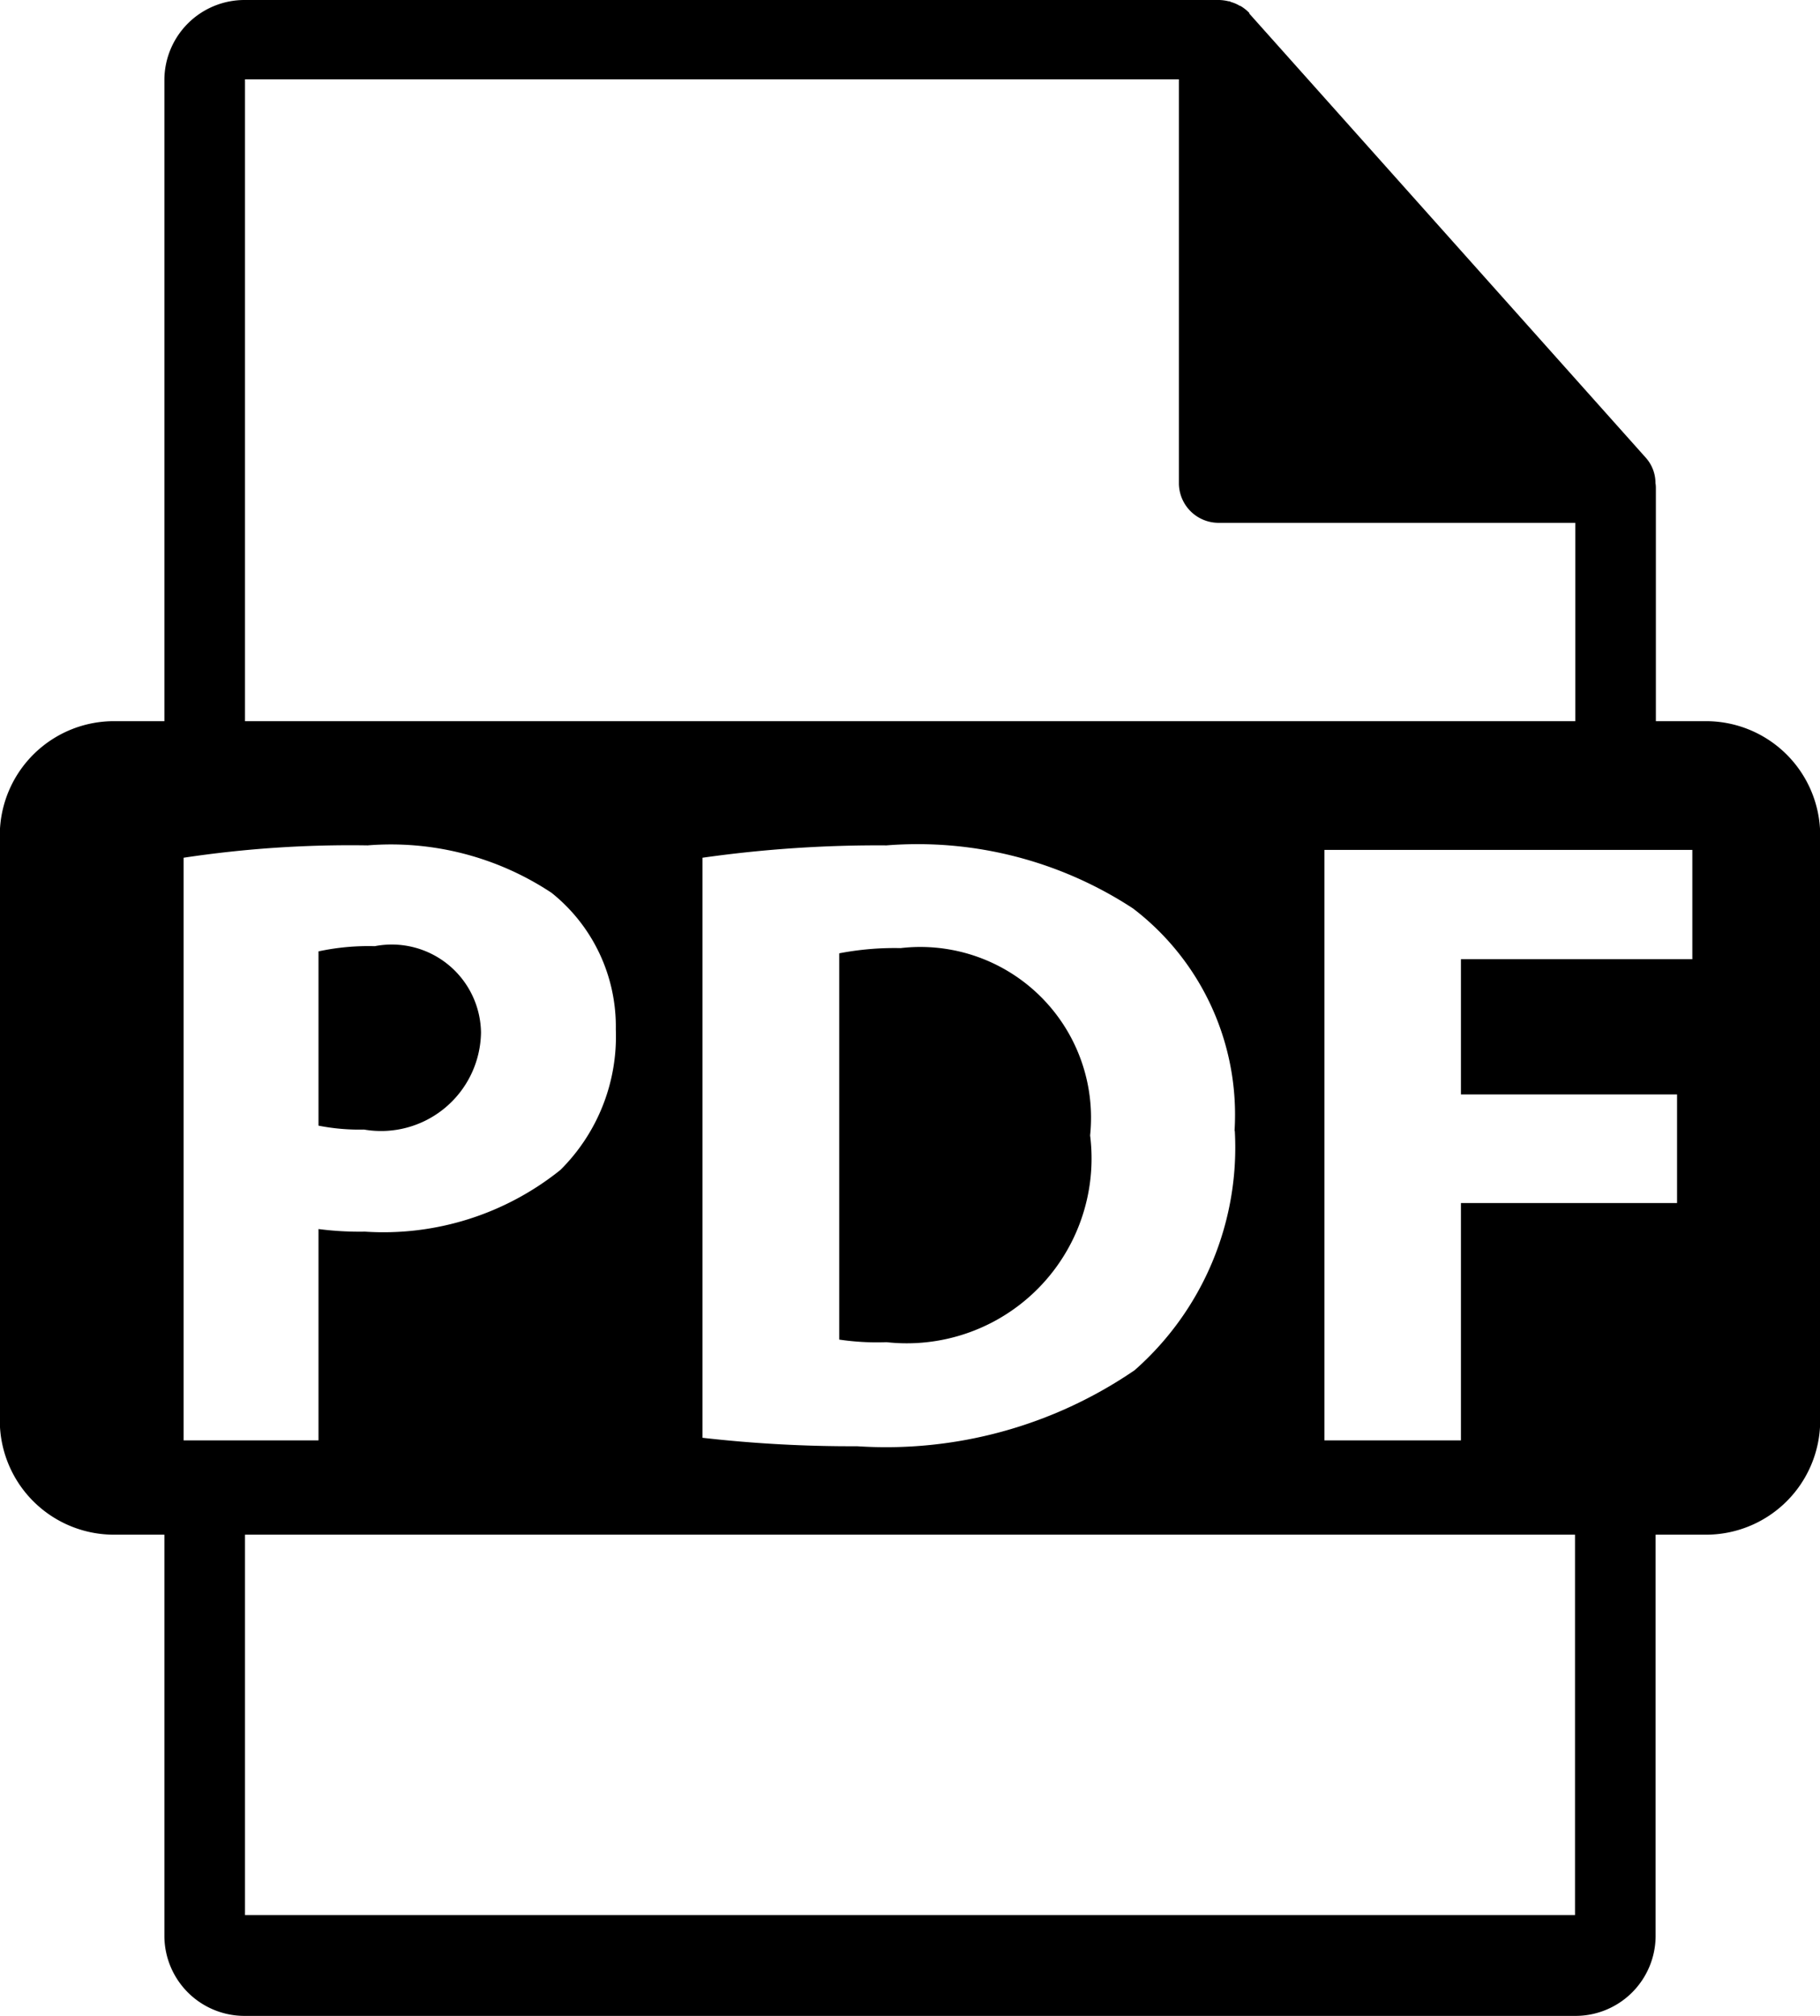<svg xmlns="http://www.w3.org/2000/svg" width="28" height="31" viewBox="0 0 28 31">
  <defs>
    <style>
      .cls-1 {
        fill-rule: evenodd;
      }
    </style>
  </defs>
  <path id="paie-collab-dematerialisation.svg" class="cls-1" d="M652.4,2037.88a1.373,1.373,0,0,0-1.634-1.33,3.675,3.675,0,0,0-.866.08v2.68a3.23,3.23,0,0,0,.7.06A1.538,1.538,0,0,0,652.4,2037.88Zm6.459-1.3a4.479,4.479,0,0,0-.948.08v5.94a3.964,3.964,0,0,0,.728.04,2.843,2.843,0,0,0,3.132-3.18A2.626,2.626,0,0,0,658.855,2036.58Zm12.376-3.49h-0.76v-3.59a0.424,0.424,0,0,0-.006-0.07,0.586,0.586,0,0,0-.148-0.39l-6.1-6.83s0,0,0-.01a0.626,0.626,0,0,0-.123-0.1c-0.013-.01-0.027-0.01-0.041-0.02a0.54,0.54,0,0,0-.122-0.05,0.043,0.043,0,0,0-.033-0.01,0.675,0.675,0,0,0-.143-0.02H648.769a1.233,1.233,0,0,0-1.24,1.22v9.87H646.77a1.757,1.757,0,0,0-1.773,1.74v9.03a1.757,1.757,0,0,0,1.773,1.74h0.759v6.18a1.233,1.233,0,0,0,1.24,1.22h20.462a1.233,1.233,0,0,0,1.24-1.22v-6.18h0.76a1.757,1.757,0,0,0,1.772-1.74v-9.03A1.757,1.757,0,0,0,671.231,2033.09Zm-22.462-9.87h14.364v6.22a0.611,0.611,0,0,0,.62.6h5.478v3.05H648.769v-9.87Zm15.224,16.17a4.562,4.562,0,0,1-1.54,3.68,6.77,6.77,0,0,1-4.272,1.17,20.224,20.224,0,0,1-2.377-.13v-8.92a19.225,19.225,0,0,1,2.831-.19,6.049,6.049,0,0,1,3.792.97A3.989,3.989,0,0,1,663.993,2039.39Zm-16.172,4.76v-8.96a17.2,17.2,0,0,1,2.831-.19,4.474,4.474,0,0,1,2.83.73,2.631,2.631,0,0,1,.988,2.1,2.891,2.891,0,0,1-.851,2.16,4.347,4.347,0,0,1-3.009.95,4.9,4.9,0,0,1-.714-0.04v3.25h-2.075Zm21.41,7.3H648.769v-5.85h20.462v5.85Zm1.8-14.7h-3.559v2.08h3.325v1.67h-3.325v3.65h-2.1v-9.08h5.66v1.68Z" transform="translate(-645 -2022)"/>
</svg>

